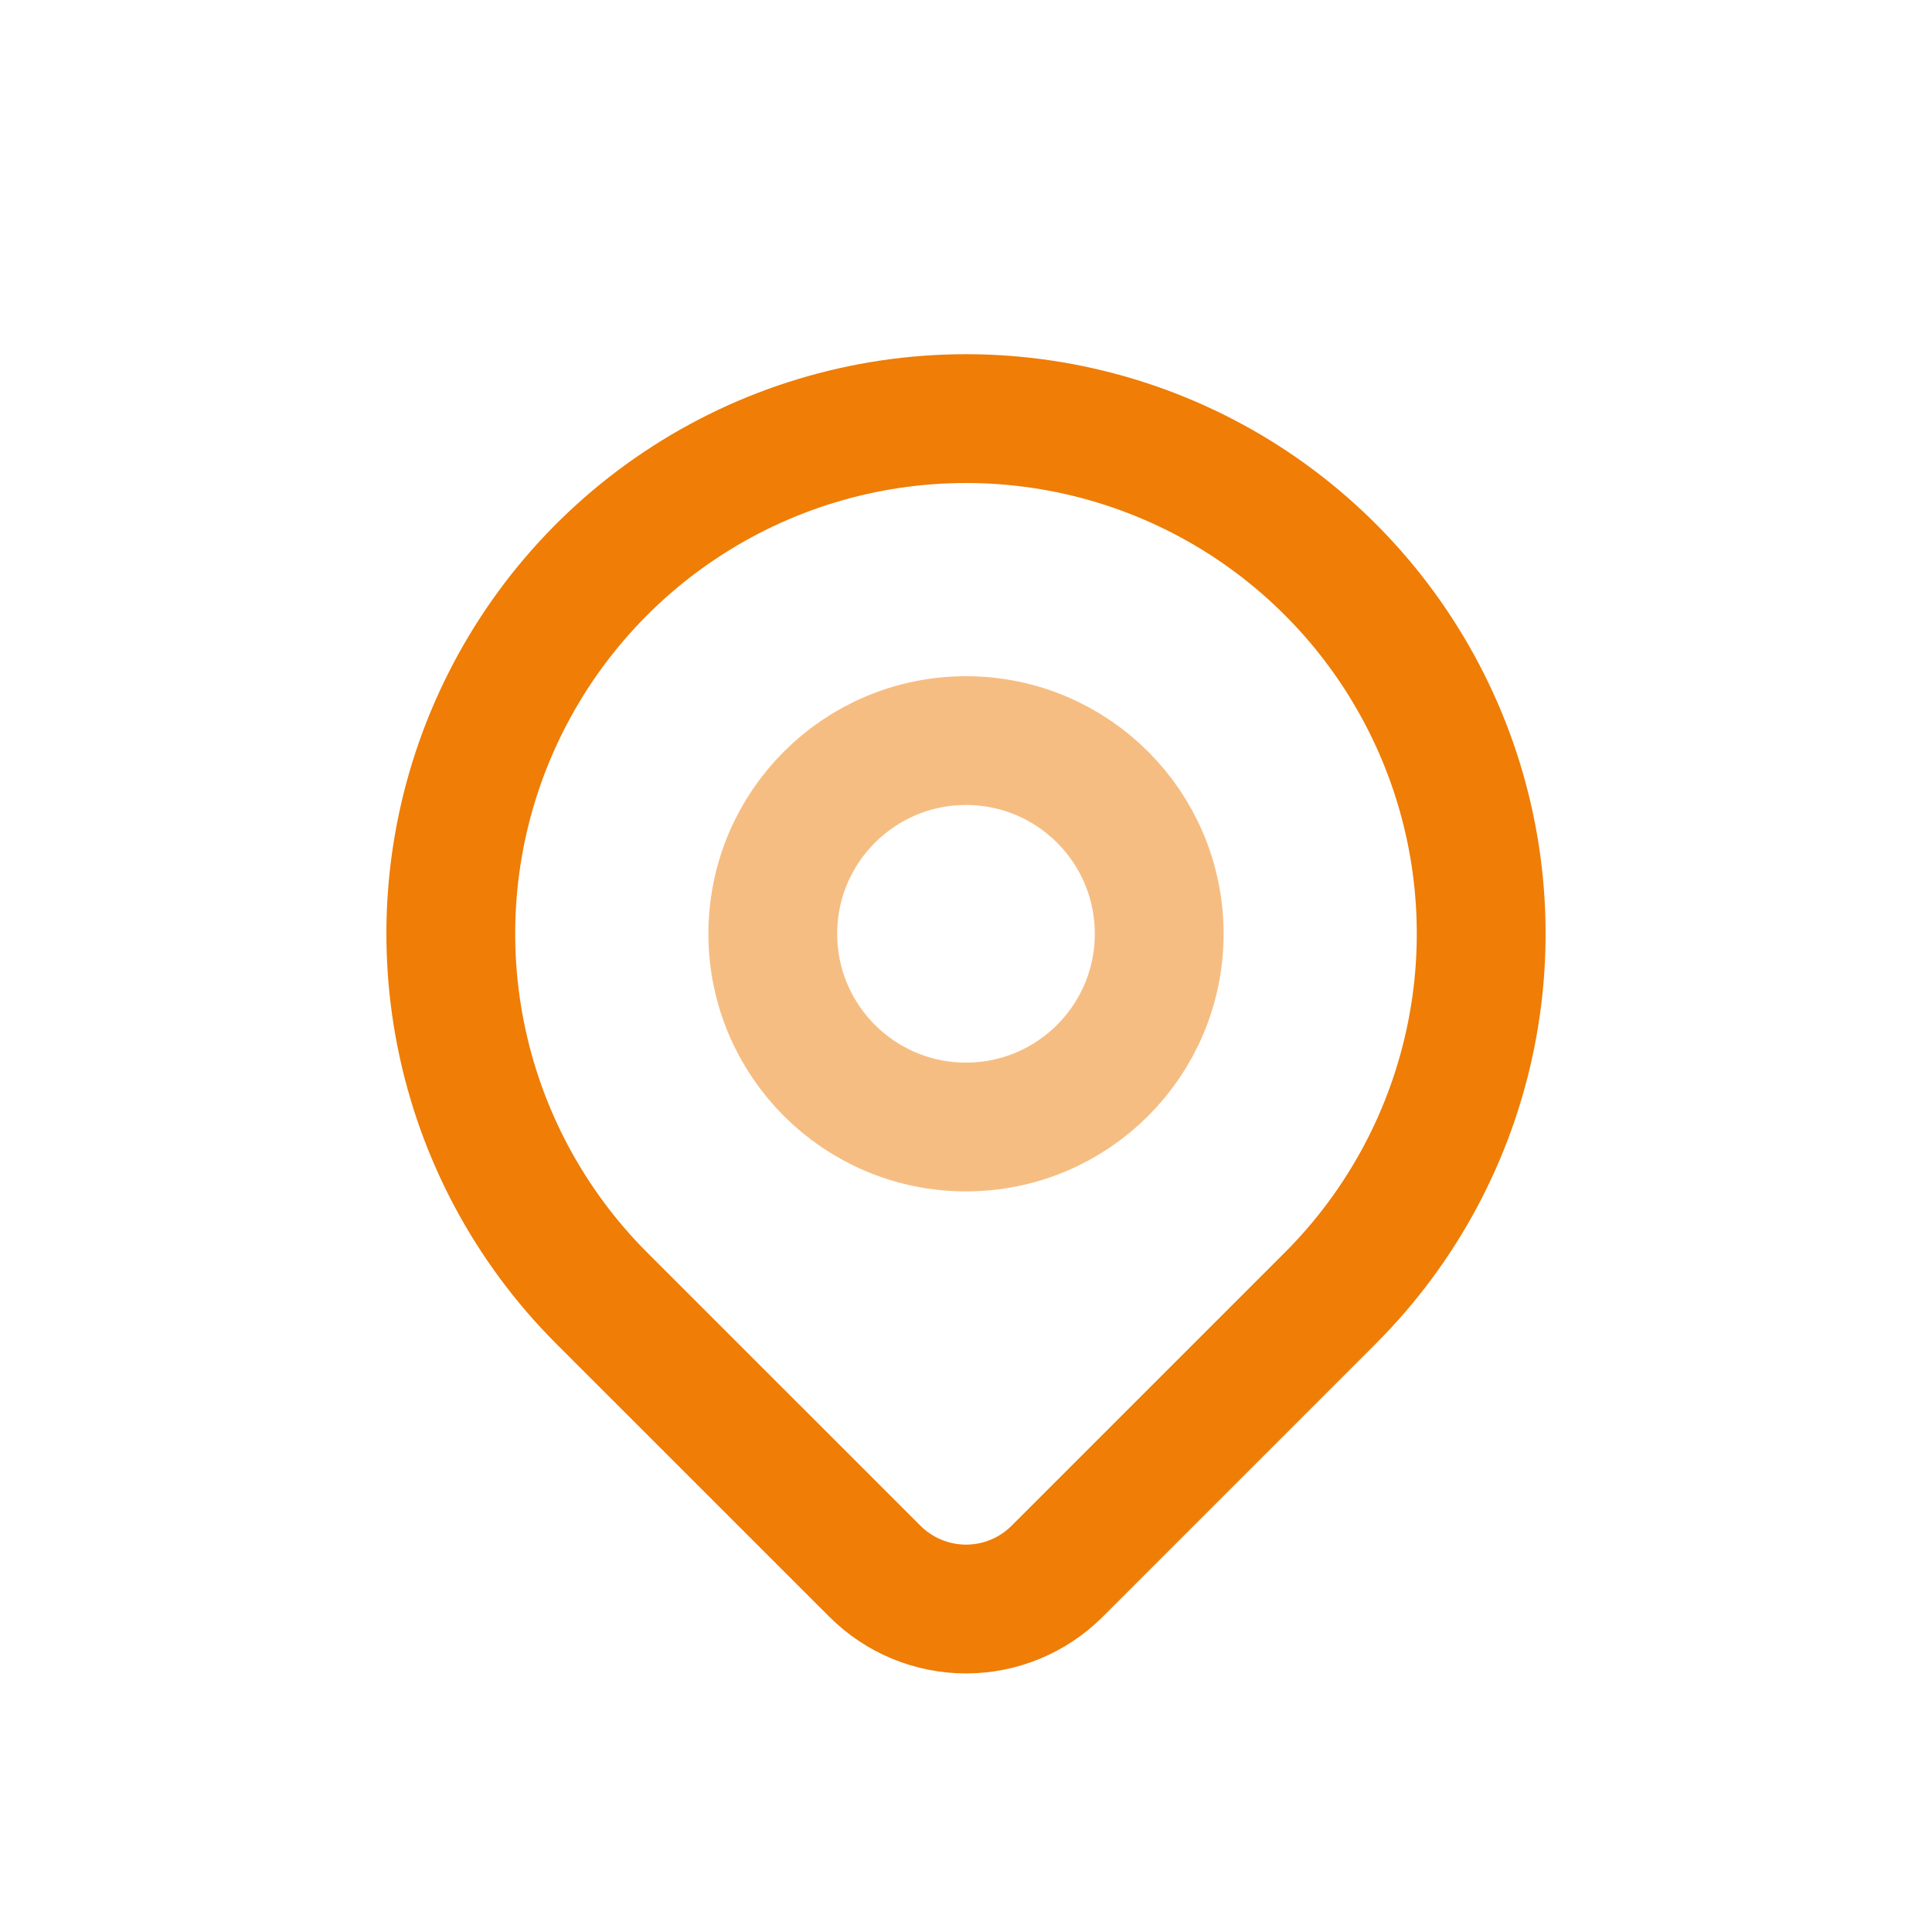 <svg width="30" height="30" viewBox="0 0 30 30" fill="none" xmlns="http://www.w3.org/2000/svg">
<g clip-path="url(#clip0_1955_19293)">
<path opacity="0.5" d="M15 17.5C16.657 17.5 18 16.157 18 14.5C18 12.843 16.657 11.5 15 11.5C13.343 11.5 12 12.843 12 14.5C12 16.157 13.343 17.5 15 17.5Z" stroke="#EF7D06" stroke-width="2" stroke-linecap="round" stroke-linejoin="round"/>
<path d="M20.657 20.157L16.414 24.4C16.039 24.774 15.531 24.985 15.001 24.985C14.47 24.985 13.962 24.774 13.587 24.4L9.343 20.157C8.224 19.038 7.462 17.612 7.154 16.061C6.845 14.509 7.003 12.9 7.609 11.438C8.215 9.977 9.24 8.727 10.556 7.848C11.871 6.969 13.418 6.5 15 6.5C16.582 6.5 18.129 6.969 19.445 7.848C20.76 8.727 21.785 9.977 22.391 11.438C22.997 12.9 23.155 14.509 22.846 16.061C22.538 17.612 21.776 19.038 20.657 20.157V20.157Z" stroke="#EF7D06" stroke-width="2" stroke-linecap="round" stroke-linejoin="round"/>
</g>
<defs>
<clipPath id="clip0_1955_19293">
<rect width="30" height="30" fill="white"/>
</clipPath>
</defs>
</svg>
